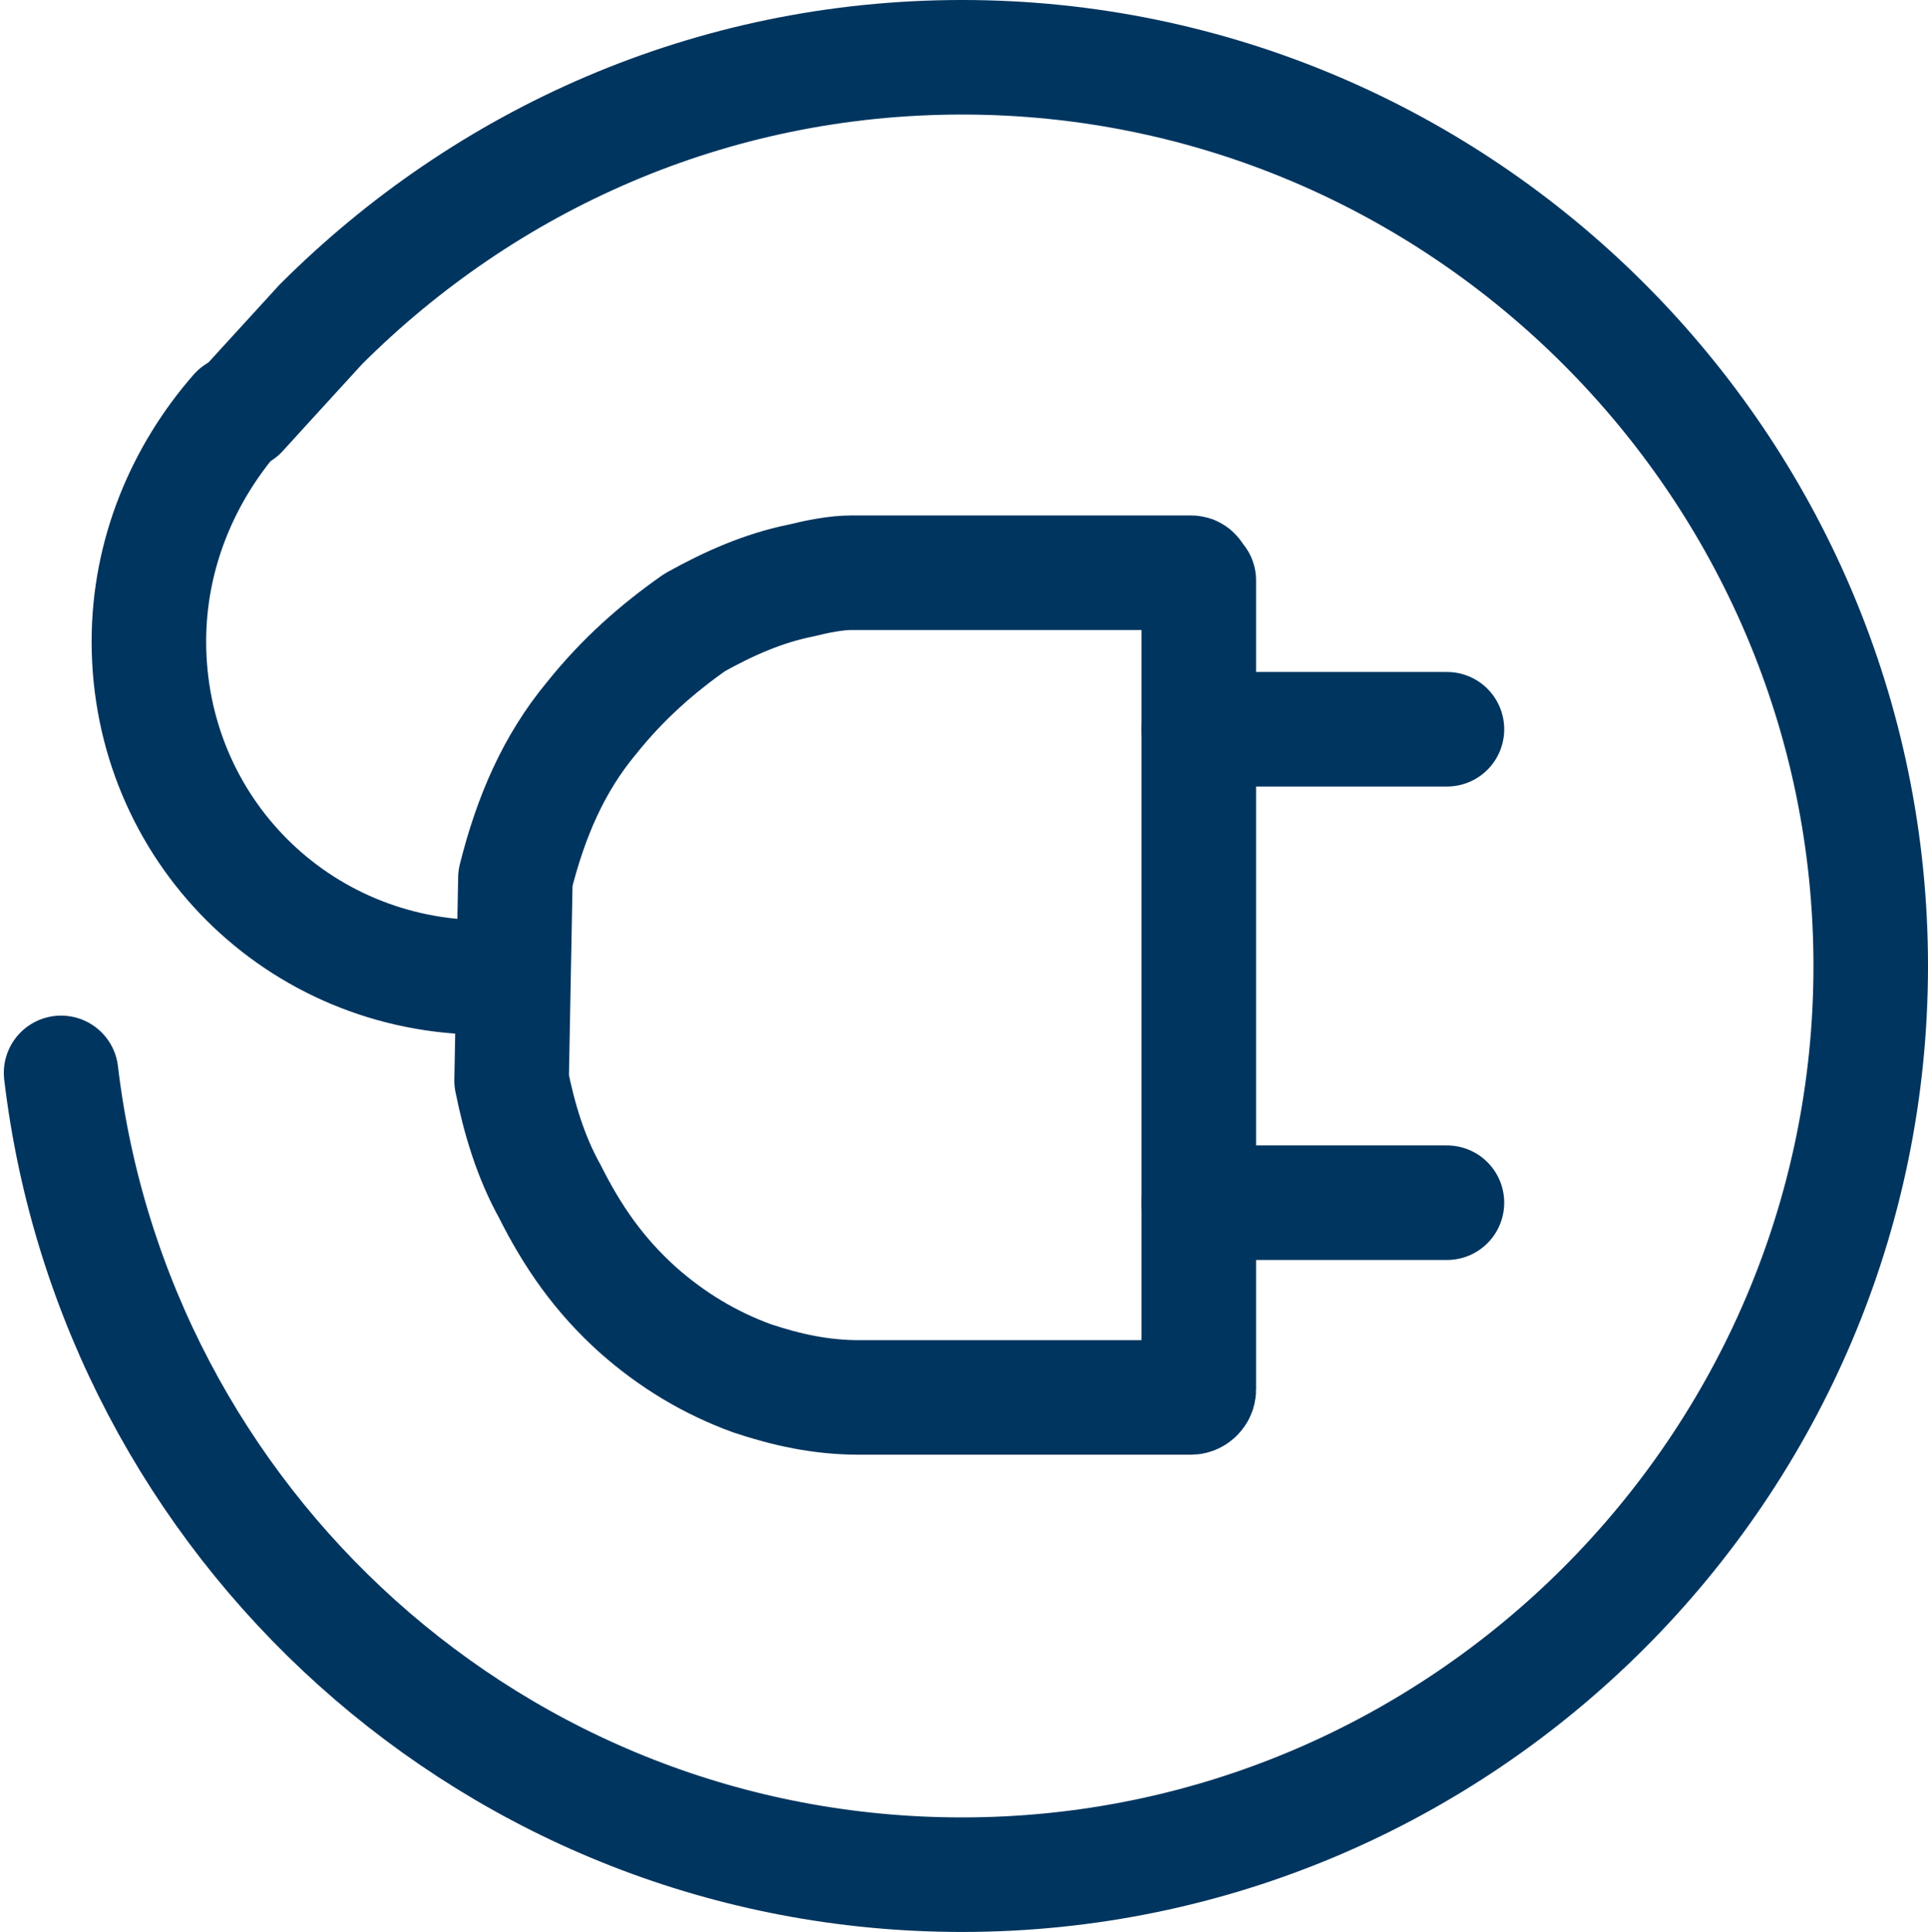 <?xml version="1.0" encoding="utf-8"?>
<!-- Generator: Adobe Illustrator 26.5.0, SVG Export Plug-In . SVG Version: 6.00 Build 0)  -->
<svg version="1.1" id="Ebene_1" xmlns="http://www.w3.org/2000/svg" xmlns:xlink="http://www.w3.org/1999/xlink" x="0px" y="0px"
	 viewBox="0 0 50.5 50.6" style="enable-background:new 0 0 50.5 50.6;" xml:space="preserve">
<style type="text/css">
	.st0{fill:none;stroke:#00355F;stroke-width:3;stroke-linejoin:round;stroke-miterlimit:10;}
	.st1{fill:none;stroke:#00355F;stroke-width:3;stroke-linecap:round;stroke-miterlimit:10;}
	.st2{fill:none;stroke:#00355F;stroke-width:3;stroke-linecap:round;stroke-linejoin:round;stroke-miterlimit:10;}
</style>
<path class="st0" d="M31.4,33.9c0,0.8,0,1.5,0,2.3c0,0.1,0,0.1,0,0.2c0,0.1-0.1,0.2-0.2,0.2s-0.1,0-0.2,0c-1.2,0-2.3,0-3.5,0
	c-0.3,0-0.6,0-0.9,0l0,0c-1.3,0-2.6,0-3.8,0c-0.1,0-0.2,0-0.3,0c-1,0-1.9-0.2-2.8-0.5c-1.1-0.4-2.1-1-3-1.8c-1-0.9-1.7-1.9-2.3-3.1
	c-0.5-0.9-0.8-1.9-1-2.9c0-0.1,0.1-5.2,0.1-5.3c0.4-1.6,1-3,2-4.2c0.8-1,1.7-1.8,2.7-2.5c0.9-0.5,1.8-0.9,2.8-1.1
	c0.4-0.1,0.9-0.2,1.3-0.2c0.3,0,0.6,0,0.9,0c1.9,0,3.8,0,5.7,0c0.7,0,1.4,0,2.1,0c0.1,0,0.2,0,0.2,0c0.1,0,0.1,0.1,0.2,0.2
	c0,0.1,0,0.1,0,0.2c0,0.8,0,1.6,0,2.4V33.9z"/>
<path class="st1" d="M12.7,25.6c-4.9,0-8.8-3.9-8.8-8.8c0-2.3,0.9-4.4,2.3-6"/>
<line class="st2" x1="31.4" y1="19.1" x2="37.9" y2="19.1"/>
<line class="st2" x1="31.4" y1="31.5" x2="37.9" y2="31.5"/>
<path class="st1" d="M6.3,10.8c0,0,1-1.1,2.1-2.3c4.3-4.3,10.2-7,16.8-7C38.3,1.5,49,12.2,49,25.3S38.3,49.1,25.2,49.1
	C13,49.1,3,39.9,1.6,28.1"/>
</svg>
